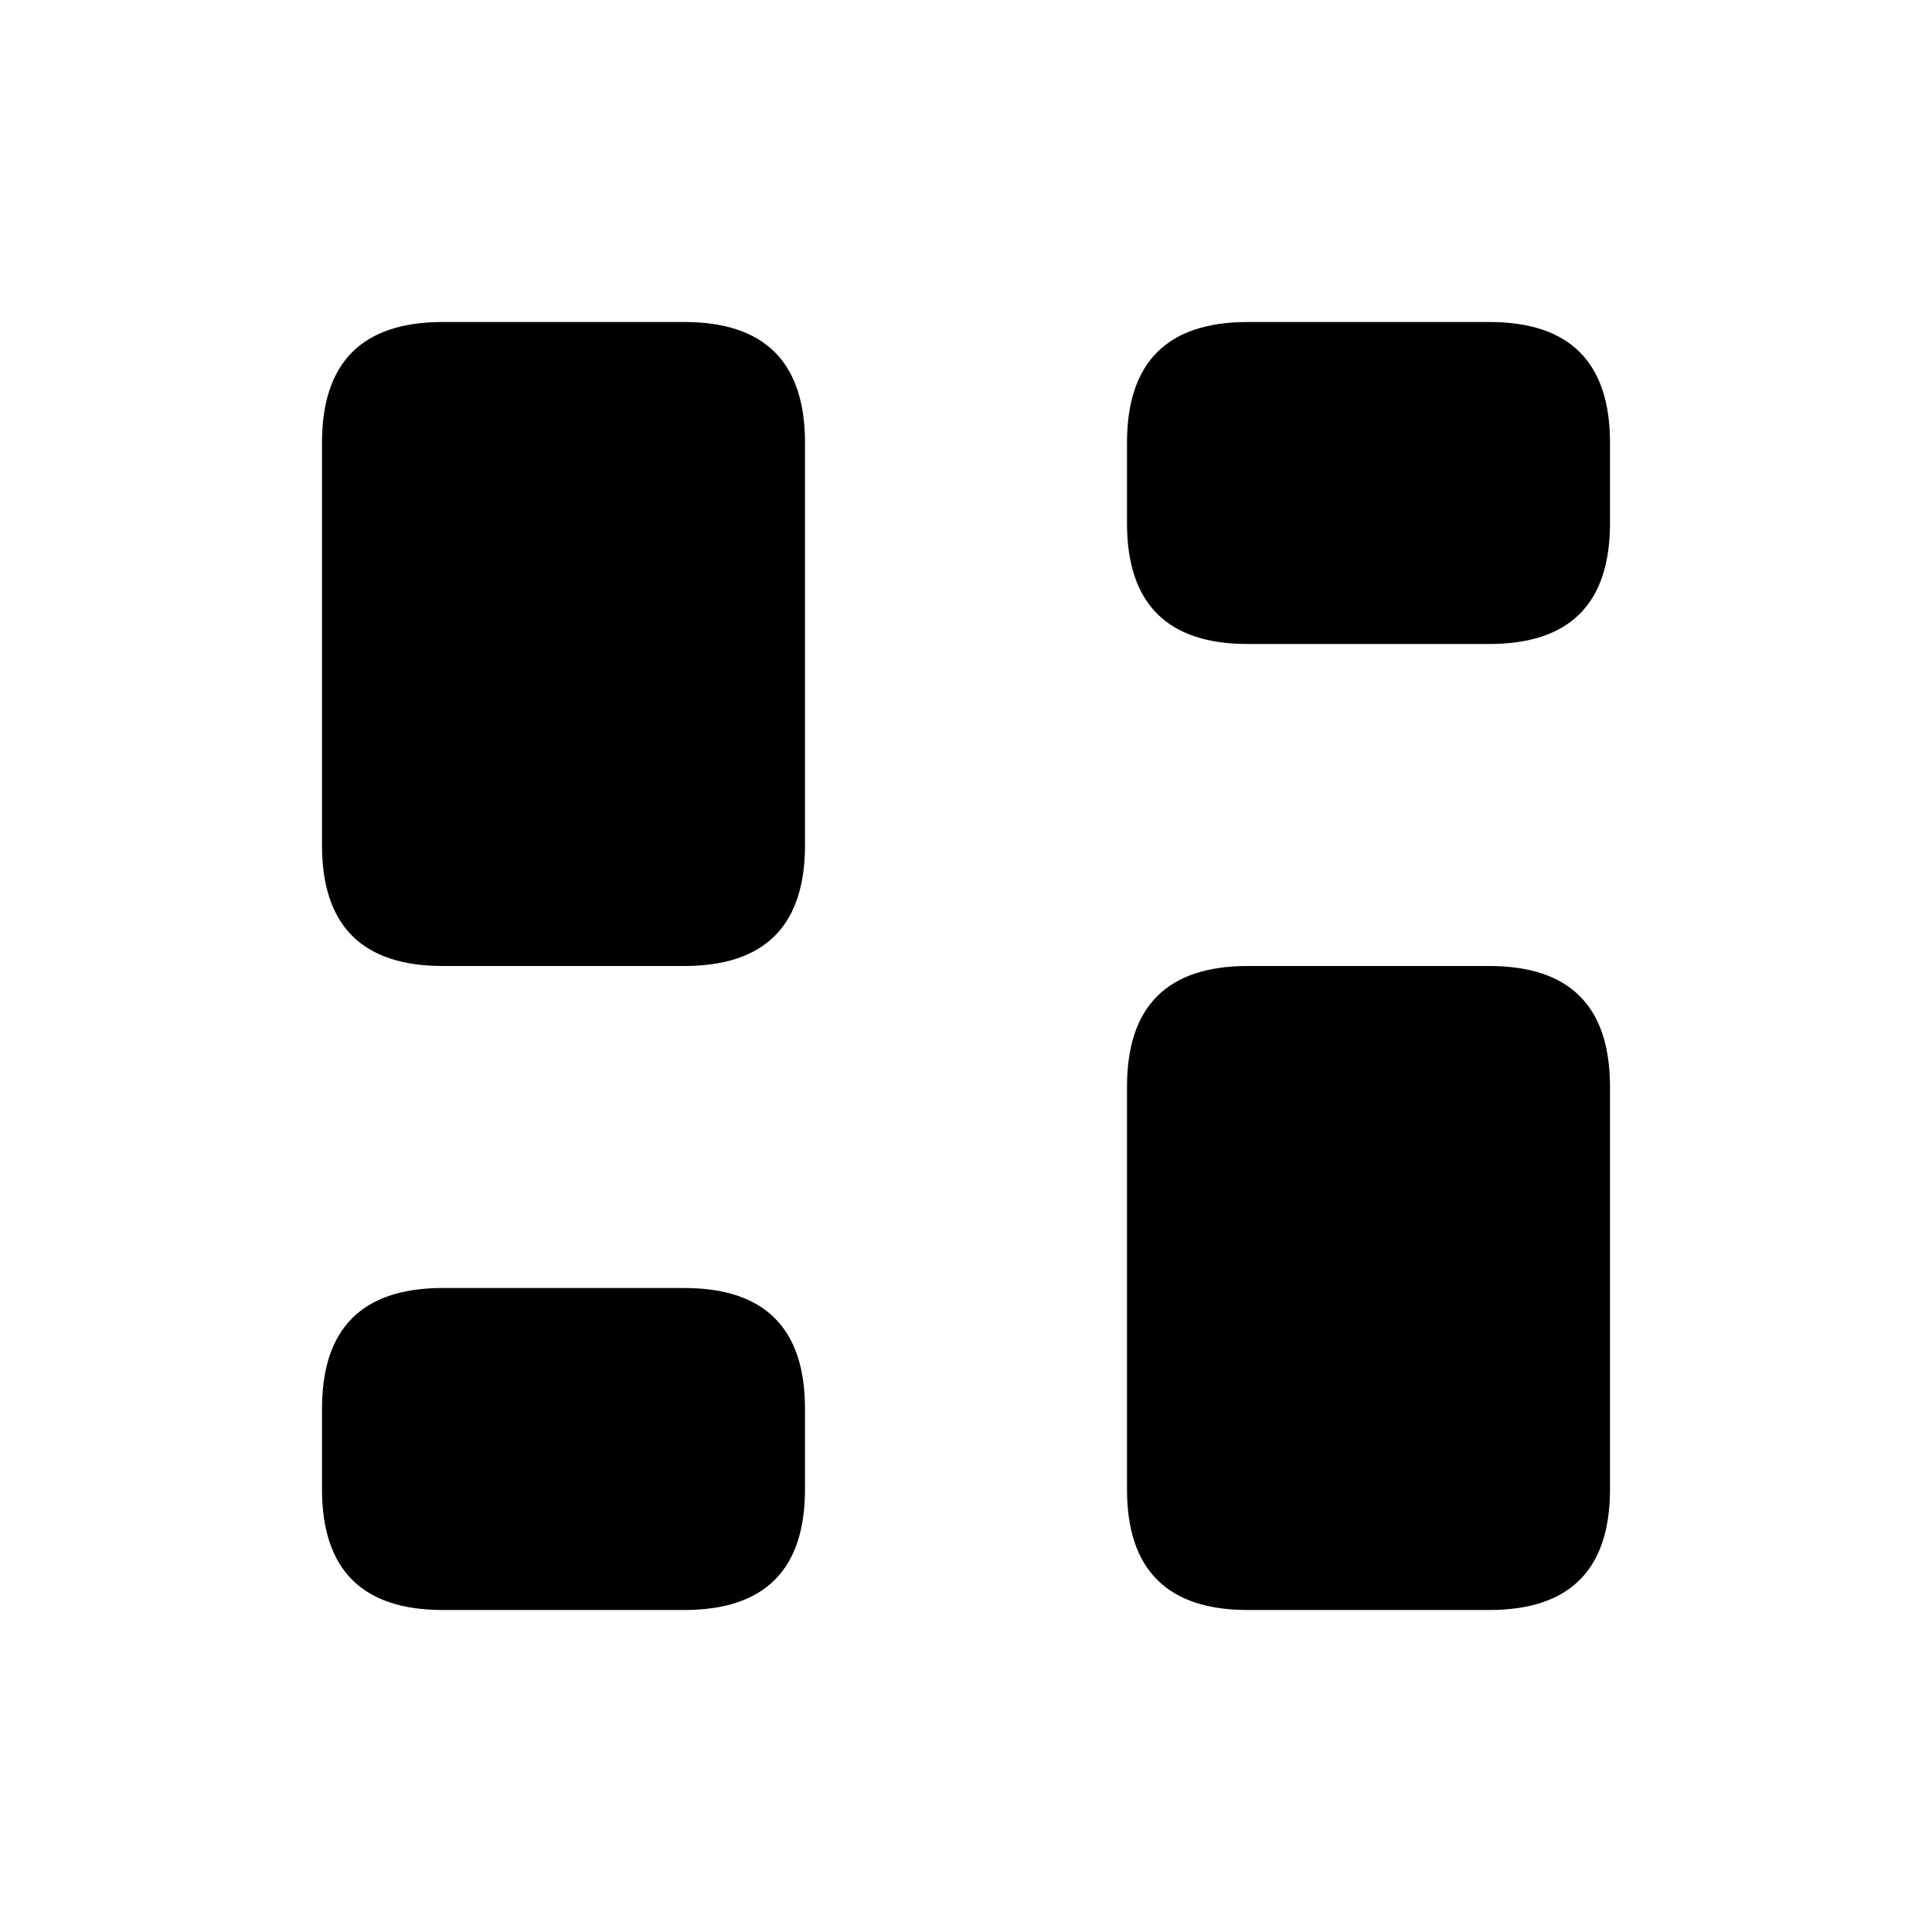 <svg width="24" height="24" viewBox="0 0 24 24" fill="none" xmlns="http://www.w3.org/2000/svg">
<path d="M8.5 12H5.5C4.5 12 4 11.5 4 10.5V5.5C4 4.5 4.5 4 5.5 4H8.5C9.5 4 10 4.5 10 5.5V10.5C10 11.5 9.5 12 8.5 12ZM10 18.5V17.5C10 16.5 9.5 16 8.5 16H5.5C4.5 16 4 16.5 4 17.5V18.5C4 19.5 4.5 20 5.5 20H8.5C9.5 20 10 19.5 10 18.5ZM14 13.5V18.5C14 19.5 14.5 20 15.5 20H18.5C19.5 20 20 19.5 20 18.5V13.5C20 12.5 19.5 12 18.5 12H15.5C14.5 12 14 12.5 14 13.5ZM14 5.5V6.5C14 7.5 14.5 8 15.5 8H18.5C19.5 8 20 7.5 20 6.5V5.5C20 4.5 19.5 4 18.5 4H15.5C14.5 4 14 4.5 14 5.5Z" fill="black"/>
</svg>
